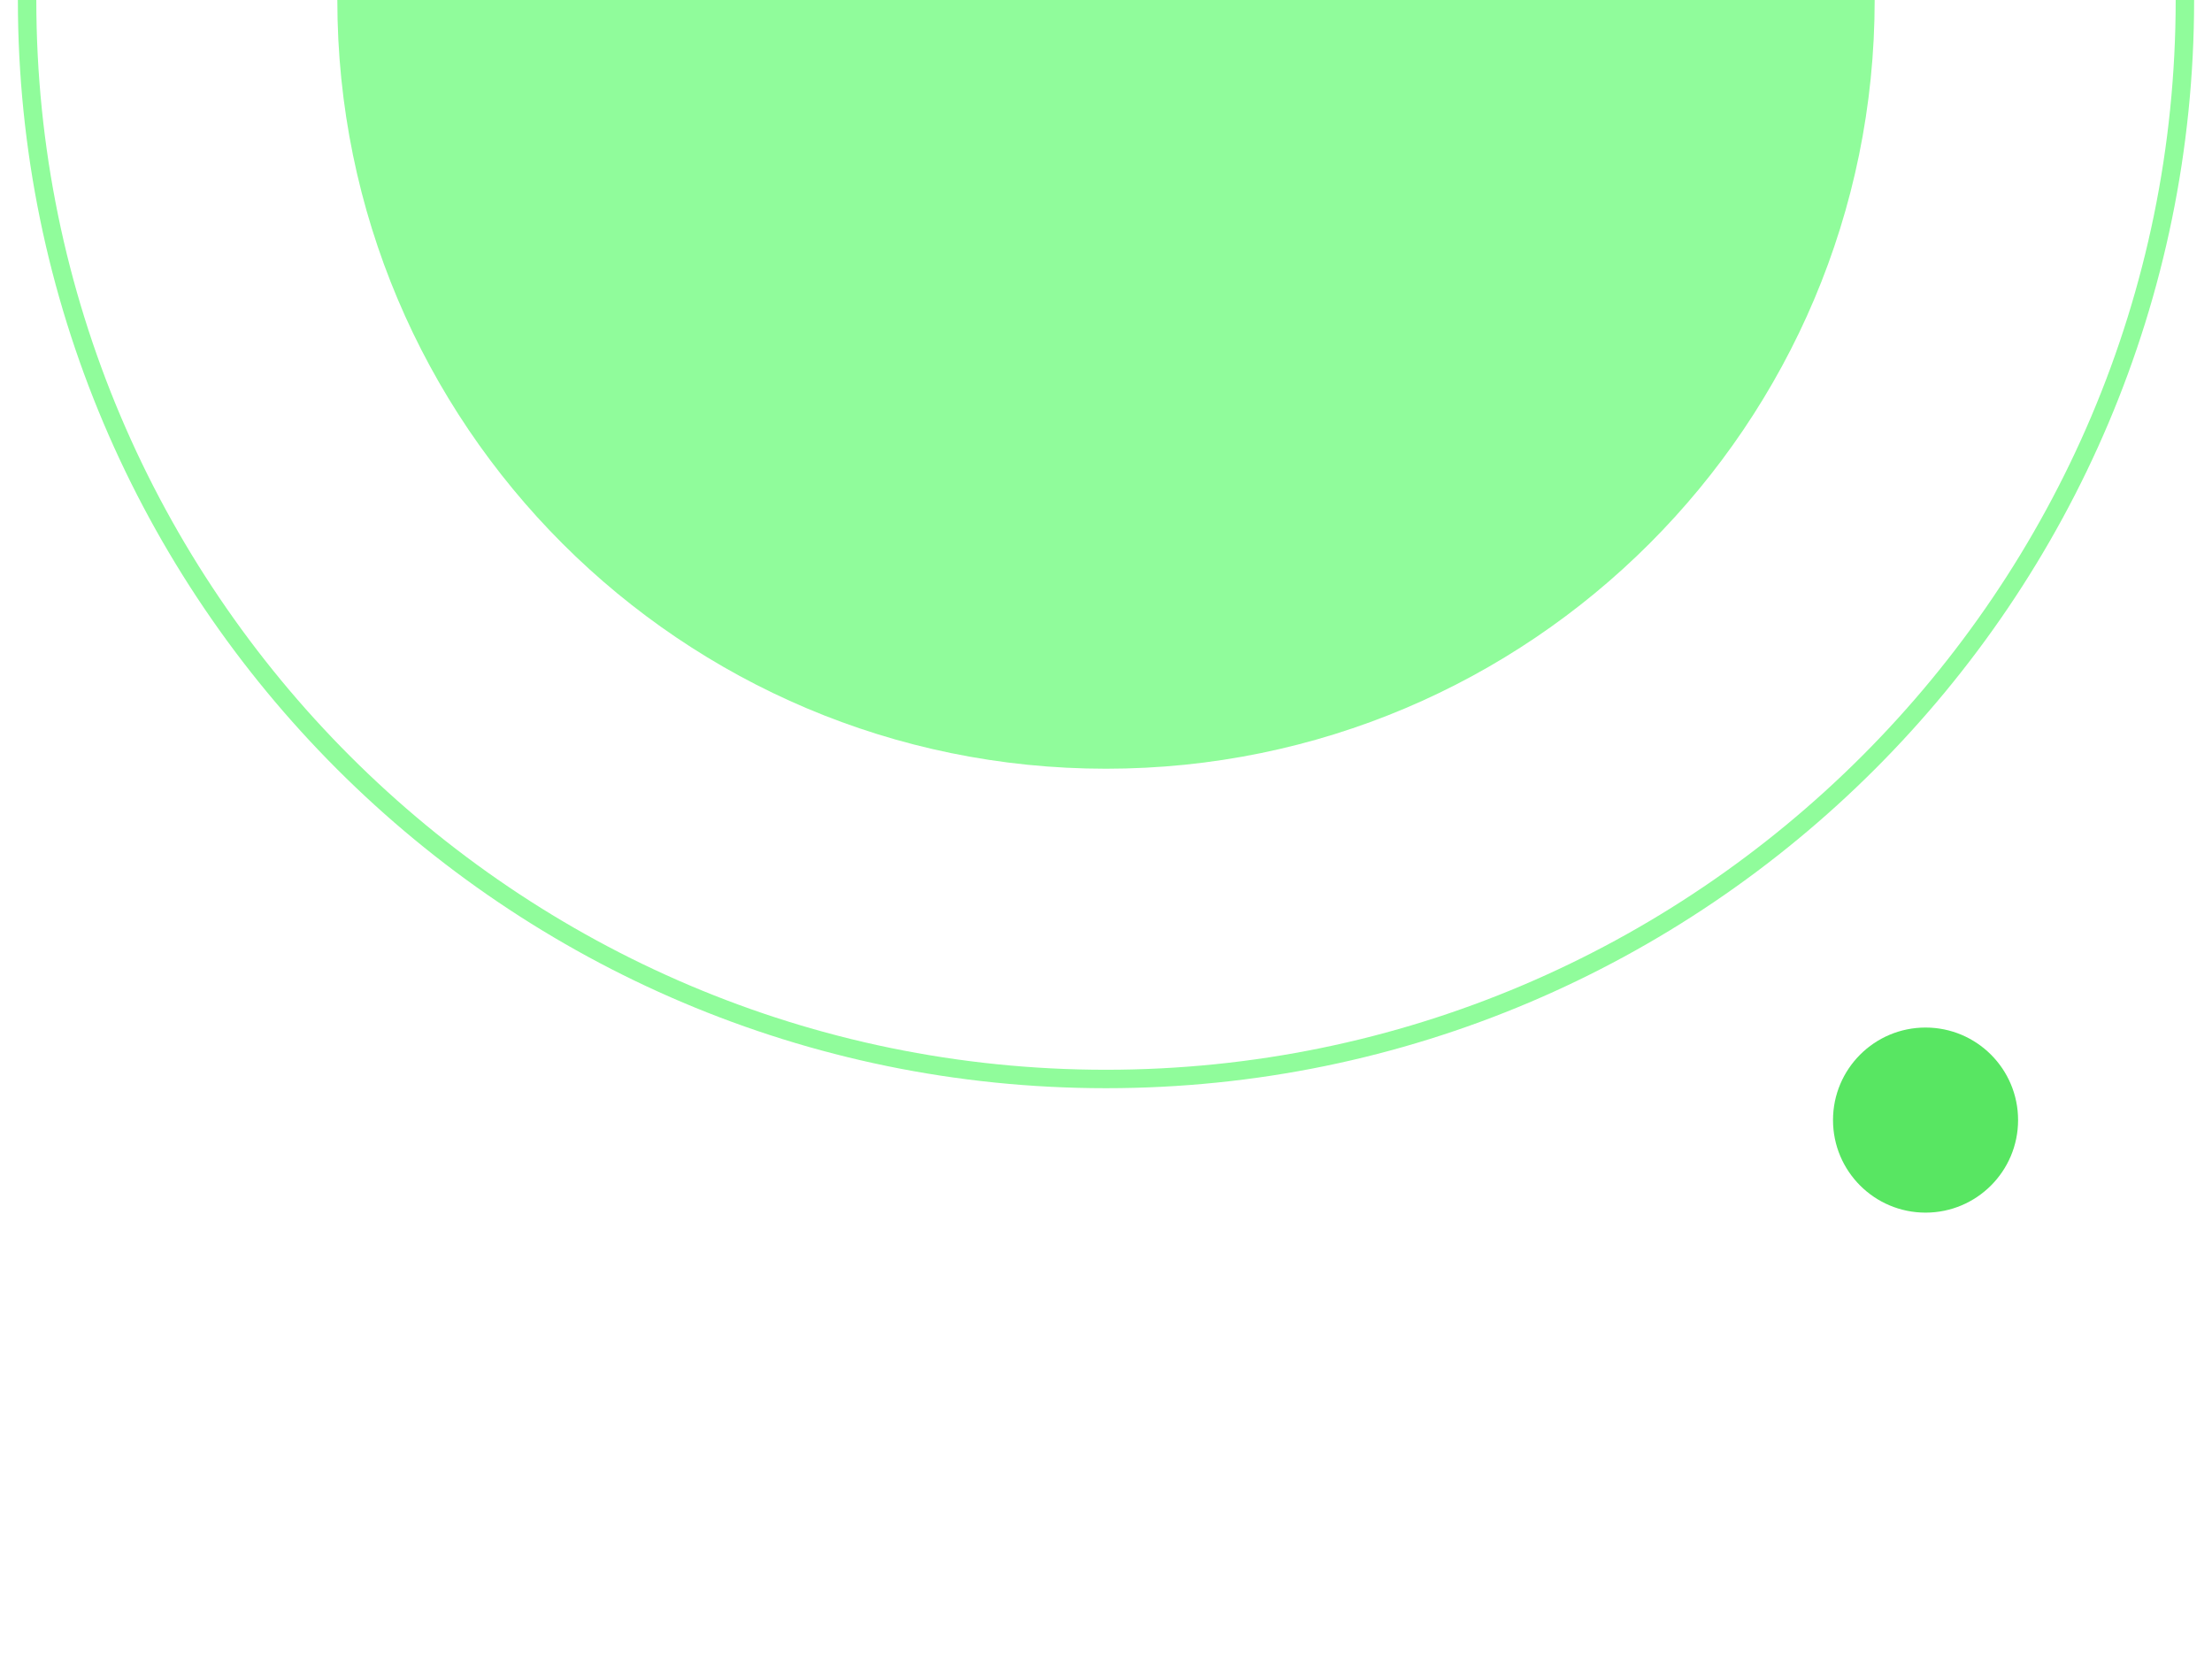 <?xml version="1.0" encoding="UTF-8"?><svg id="_圖層_1" xmlns="http://www.w3.org/2000/svg" viewBox="0 0 120 90.07"><defs><style>.cls-1{fill:#90fc9b;}.cls-2{fill:#58e662;}.cls-3{fill:none;stroke:#90fc9b;stroke-miterlimit:10;}</style></defs><circle class="cls-2" cx="104.46" cy="60.76" r="5.02"/><path class="cls-3" d="m118.53,0c0,32.27-26.26,58.53-58.53,58.53S1.47,32.27,1.47,0"/><path class="cls-1" d="m101.7,0c0,23.03-18.67,41.7-41.7,41.7S18.3,23.03,18.3,0h83.4Z"/></svg>